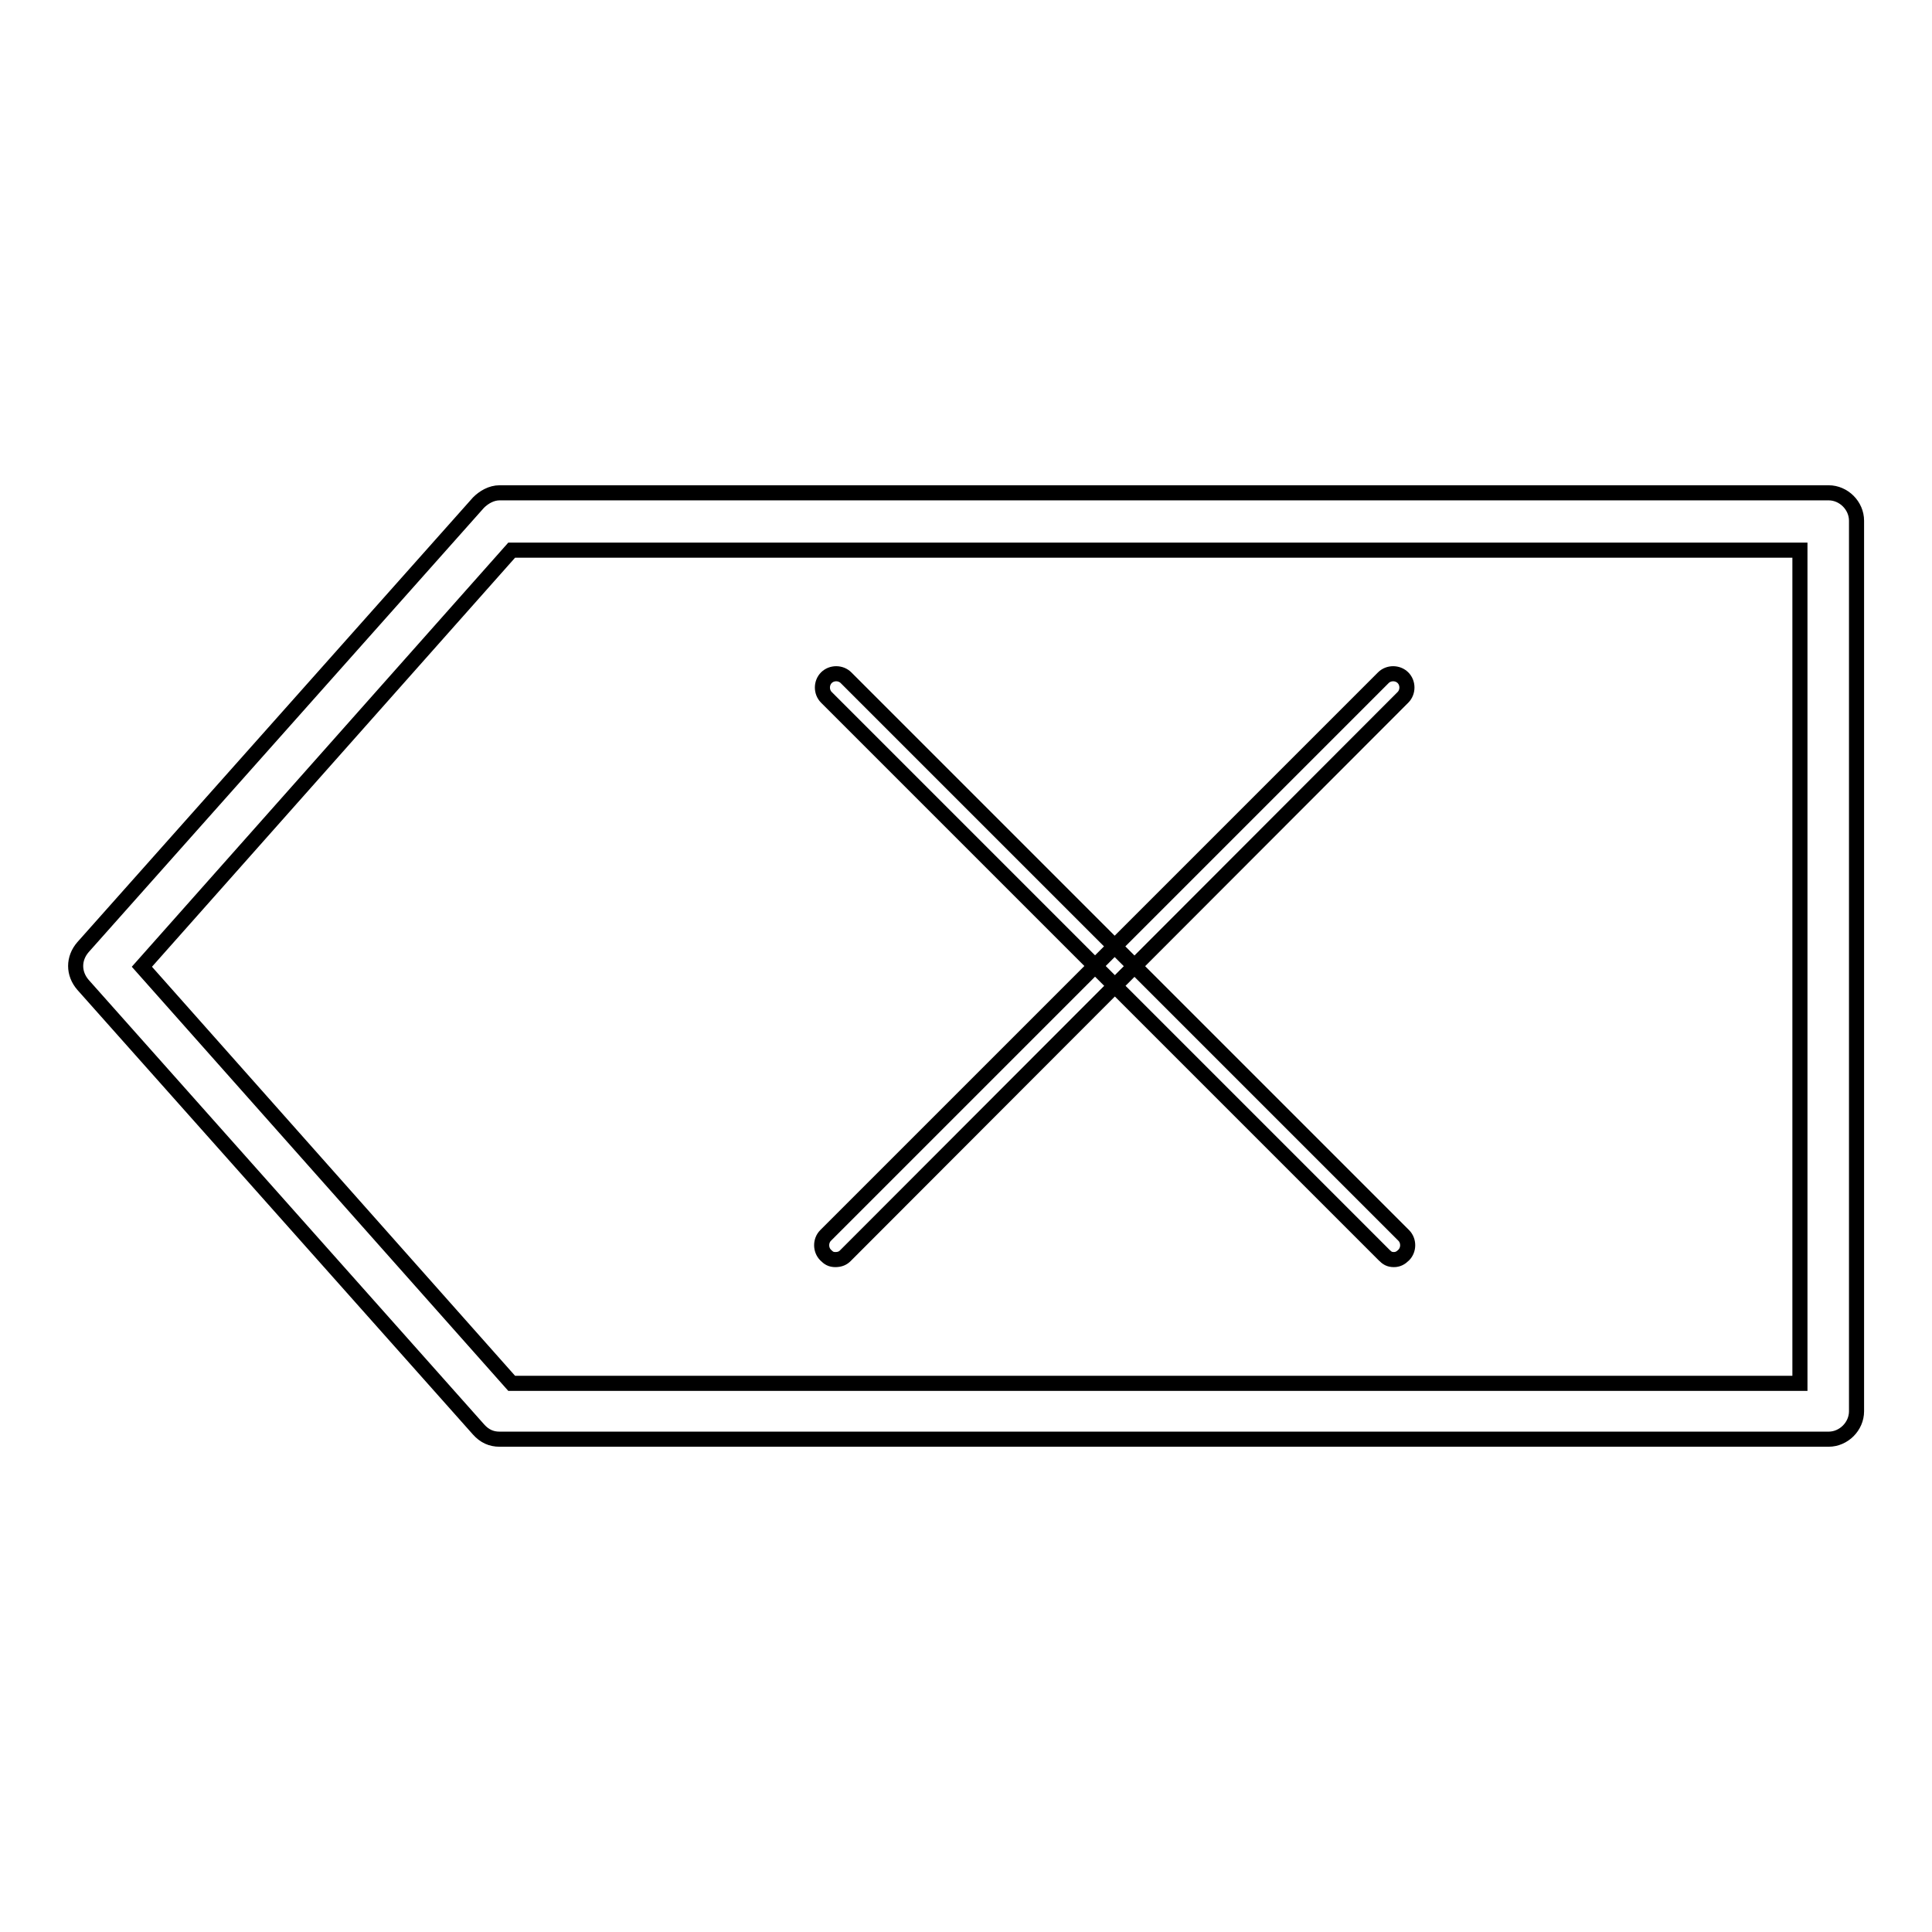<?xml version="1.0" encoding="utf-8"?>
<!-- Svg Vector Icons : http://www.onlinewebfonts.com/icon -->
<!DOCTYPE svg PUBLIC "-//W3C//DTD SVG 1.1//EN" "http://www.w3.org/Graphics/SVG/1.1/DTD/svg11.dtd">
<svg version="1.1" xmlns="http://www.w3.org/2000/svg" xmlns:xlink="http://www.w3.org/1999/xlink" x="0px" y="0px" viewBox="0 0 256 256" enable-background="new 0 0 256 256" xml:space="preserve">
<g> <path stroke-width="2" fill-opacity="0" stroke="#000000"  d="M242.3,190.7H66.2c-1.1,0-2-0.4-2.8-1.3L11,130.5c-1.3-1.5-1.3-3.5,0-5l52.4-58.9c0.7-0.7,1.7-1.3,2.8-1.3 h176.1c2,0,3.7,1.7,3.7,3.7v118C246,189,244.3,190.7,242.3,190.7z M67.8,183.3h170.7V72.9H67.8l-49,55.2L67.8,183.3z M110.7,166.9 c-0.6,0-0.9-0.2-1.3-0.6c-0.7-0.7-0.7-1.9,0-2.6l73.9-73.9c0.7-0.7,1.9-0.7,2.6,0c0.7,0.7,0.7,1.9,0,2.6L112,166.4 C111.7,166.7,111.3,166.9,110.7,166.9z M184.7,166.9c-0.6,0-0.9-0.2-1.3-0.6l-73.9-73.9c-0.7-0.7-0.7-1.9,0-2.6 c0.7-0.7,1.9-0.7,2.6,0l73.9,73.9c0.7,0.7,0.7,1.9,0,2.6C185.6,166.7,185.2,166.9,184.7,166.9z"/></g>
</svg>